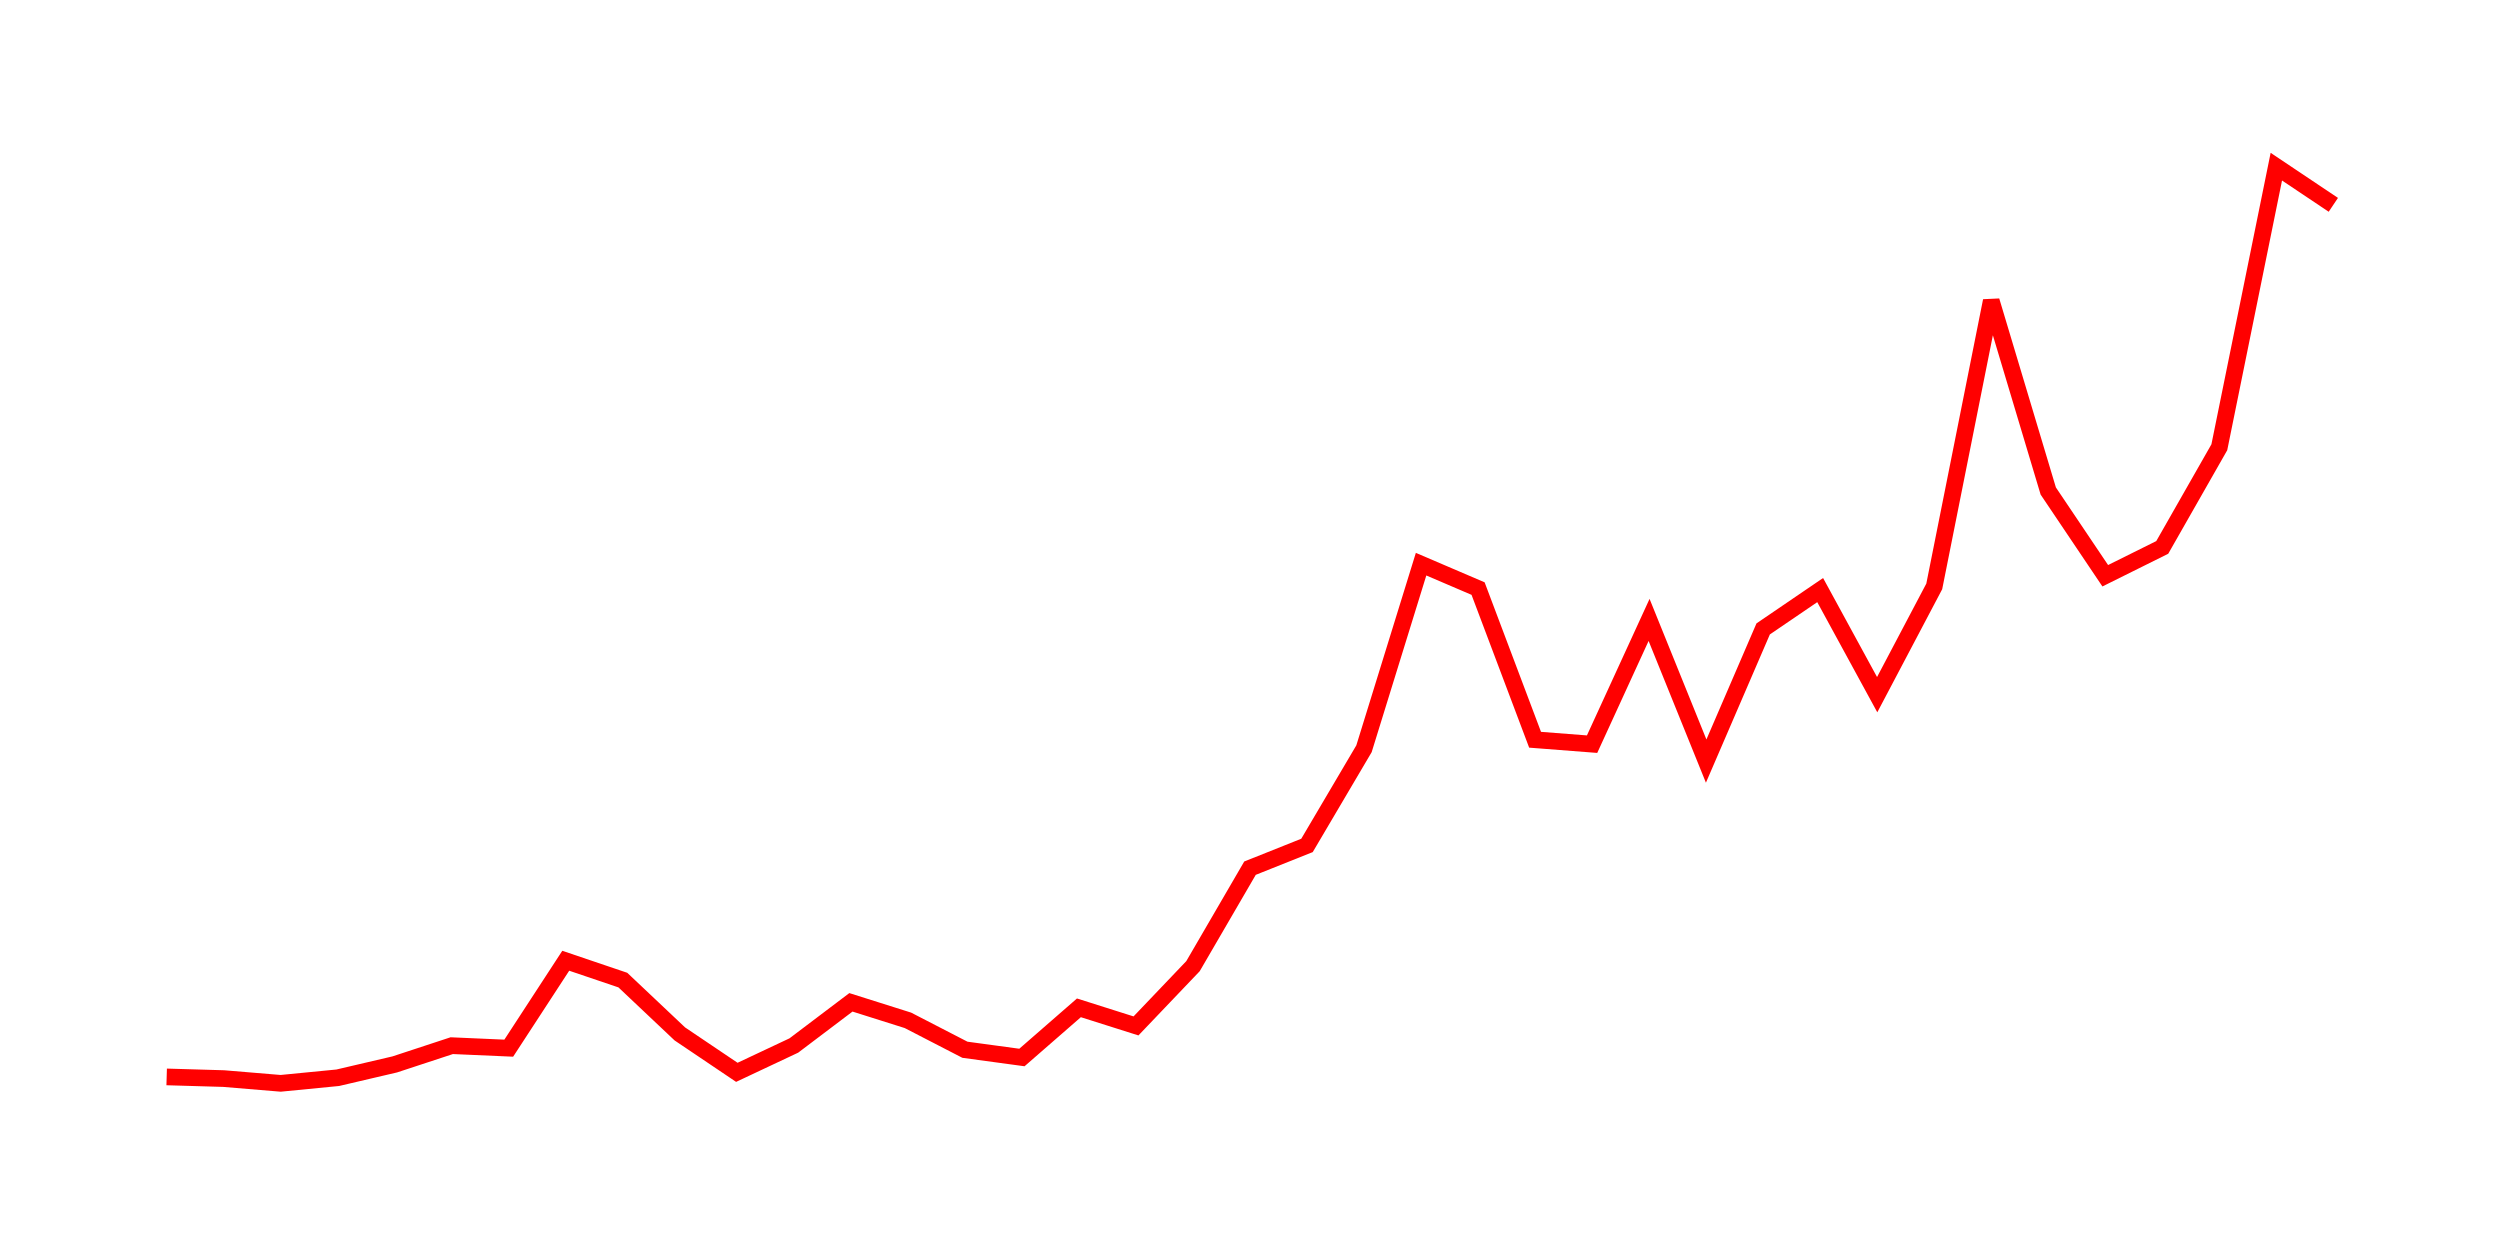 <svg width="300.0" height="150.0" xmlns="http://www.w3.org/2000/svg">
<polyline fill="none" stroke="red" stroke-width="2" points="20.00,129.23 26.84,129.43 33.68,130.00 40.53,129.33 47.37,127.73 54.21,125.48 61.05,125.78 67.89,115.29 74.74,117.61 81.58,124.07 88.42,128.68 95.26,125.46 102.11,120.28 108.95,122.44 115.79,125.97 122.63,126.90 129.47,120.94 136.32,123.11 143.16,115.94 150.00,104.18 156.84,101.45 163.68,89.85 170.53,67.70 177.37,70.63 184.21,88.77 191.05,89.30 197.89,74.39 204.74,91.33 211.58,75.47 218.42,70.81 225.26,83.36 232.11,70.37 238.95,36.10 245.79,58.92 252.63,69.09 259.47,65.69 266.32,53.67 273.16,20.00 280.00,24.58 " />
</svg>